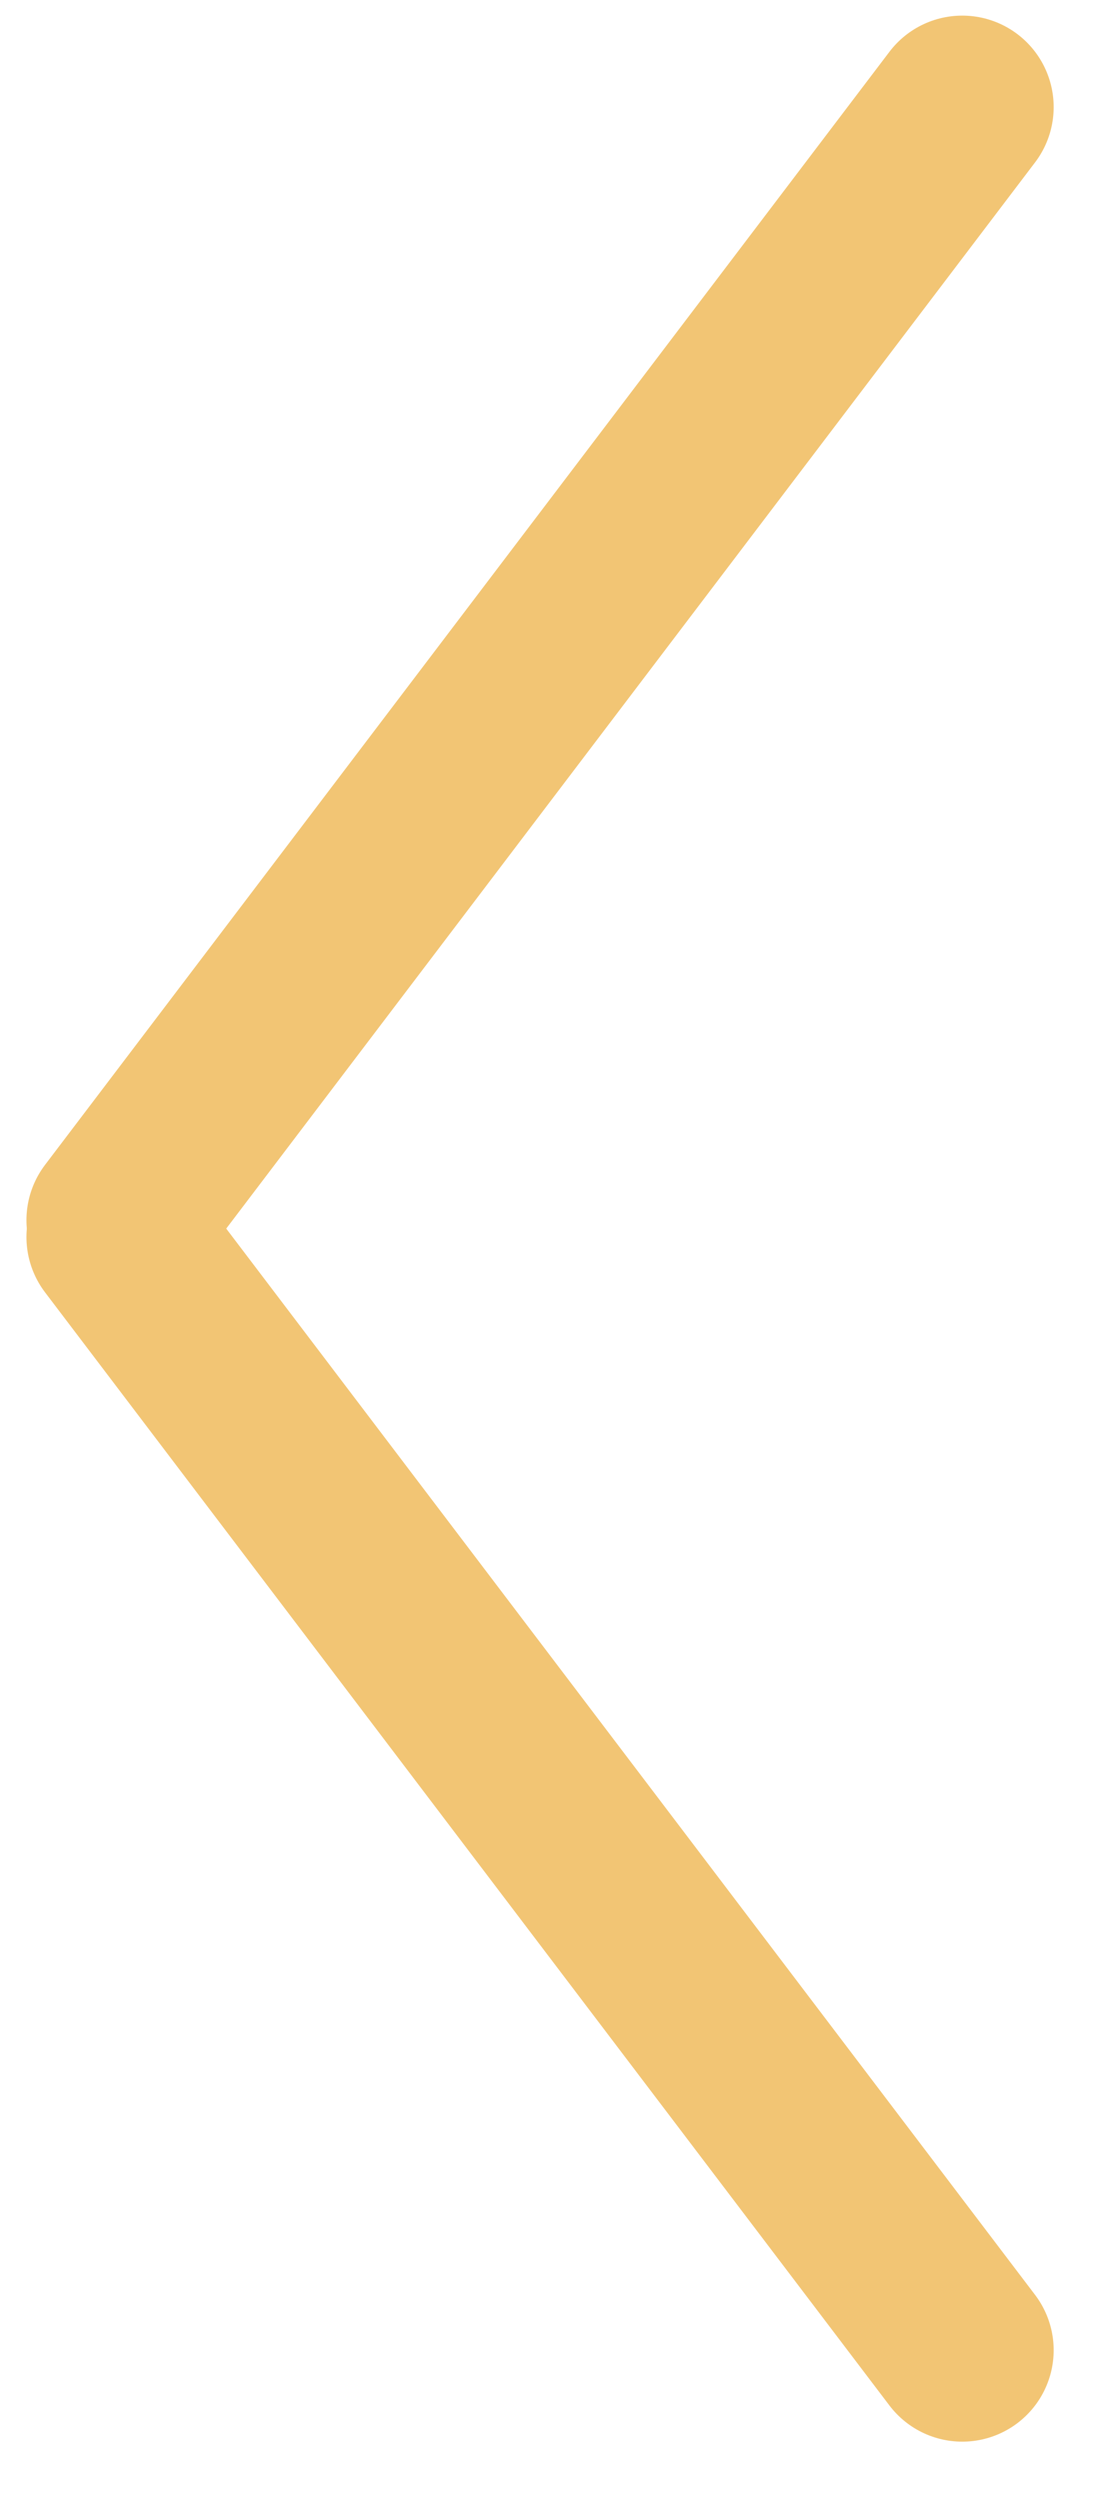 <?xml version="1.0" encoding="UTF-8"?> <svg xmlns="http://www.w3.org/2000/svg" width="18" height="41" viewBox="0 0 18 41" fill="none"><path d="M1.934 20.286L15.789 38.54" stroke="#F2C574" stroke-width="3" stroke-linecap="round"></path><path d="M15.789 1.756L1.934 20.009" stroke="#F2C574" stroke-width="3" stroke-linecap="round"></path></svg> 